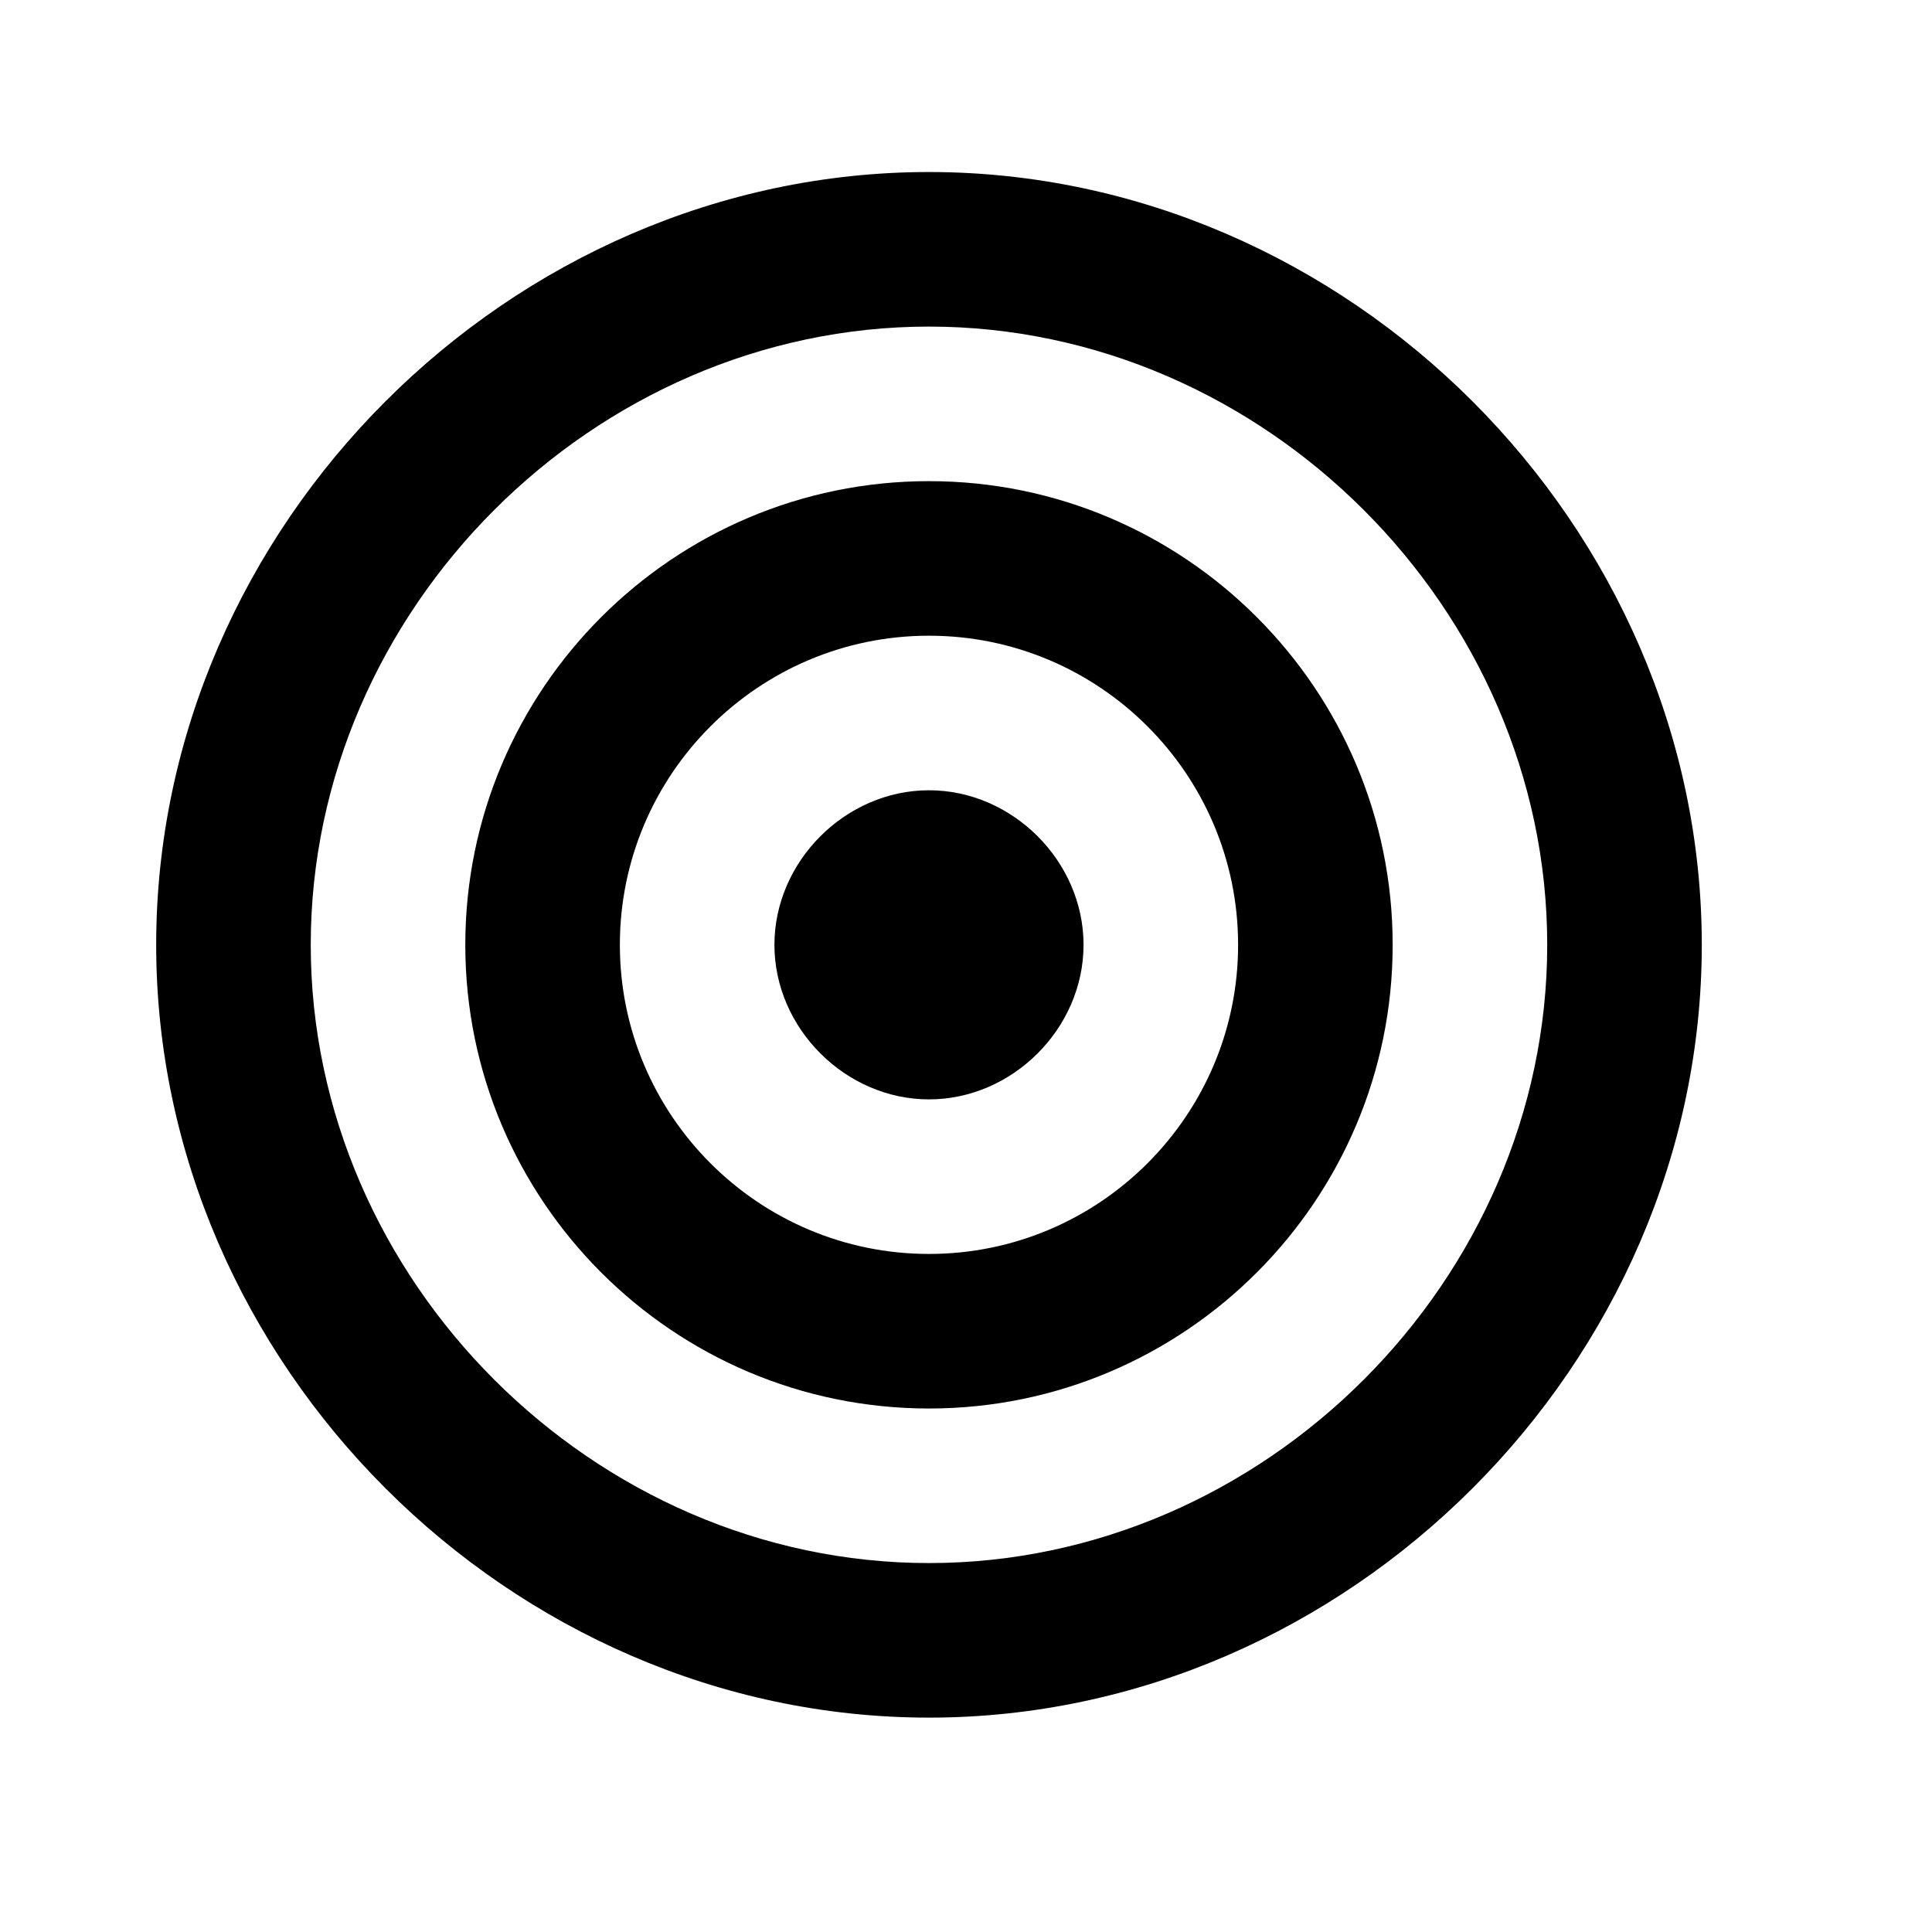 <svg xmlns="http://www.w3.org/2000/svg" width="25" height="25" viewBox="0 0 25 25" fill="none"><path d="M12.021 6.226C8.712 6.226 6.021 8.917 6.021 12.226C6.021 15.535 8.712 18.226 12.021 18.226C15.331 18.226 18.021 15.535 18.021 12.226C18.021 8.917 15.331 6.226 12.021 6.226ZM12.021 16.226C9.815 16.226 8.021 14.432 8.021 12.226C8.021 10.02 9.815 8.226 12.021 8.226C14.227 8.226 16.021 10.02 16.021 12.226C16.021 14.432 14.227 16.226 12.021 16.226Z" fill="black"></path><path d="M12.021 2.226C6.6 2.226 2.021 6.805 2.021 12.226C2.021 17.647 6.6 22.226 12.021 22.226C17.442 22.226 22.021 17.647 22.021 12.226C22.021 6.805 17.442 2.226 12.021 2.226ZM12.021 20.226C7.684 20.226 4.021 16.563 4.021 12.226C4.021 7.889 7.684 4.226 12.021 4.226C16.358 4.226 20.021 7.889 20.021 12.226C20.021 16.563 16.358 20.226 12.021 20.226Z" fill="black"></path><path d="M12.021 10.226C10.941 10.226 10.021 11.145 10.021 12.226C10.021 13.307 10.941 14.226 12.021 14.226C13.102 14.226 14.021 13.307 14.021 12.226C14.021 11.145 13.102 10.226 12.021 10.226Z" fill="black"></path></svg>